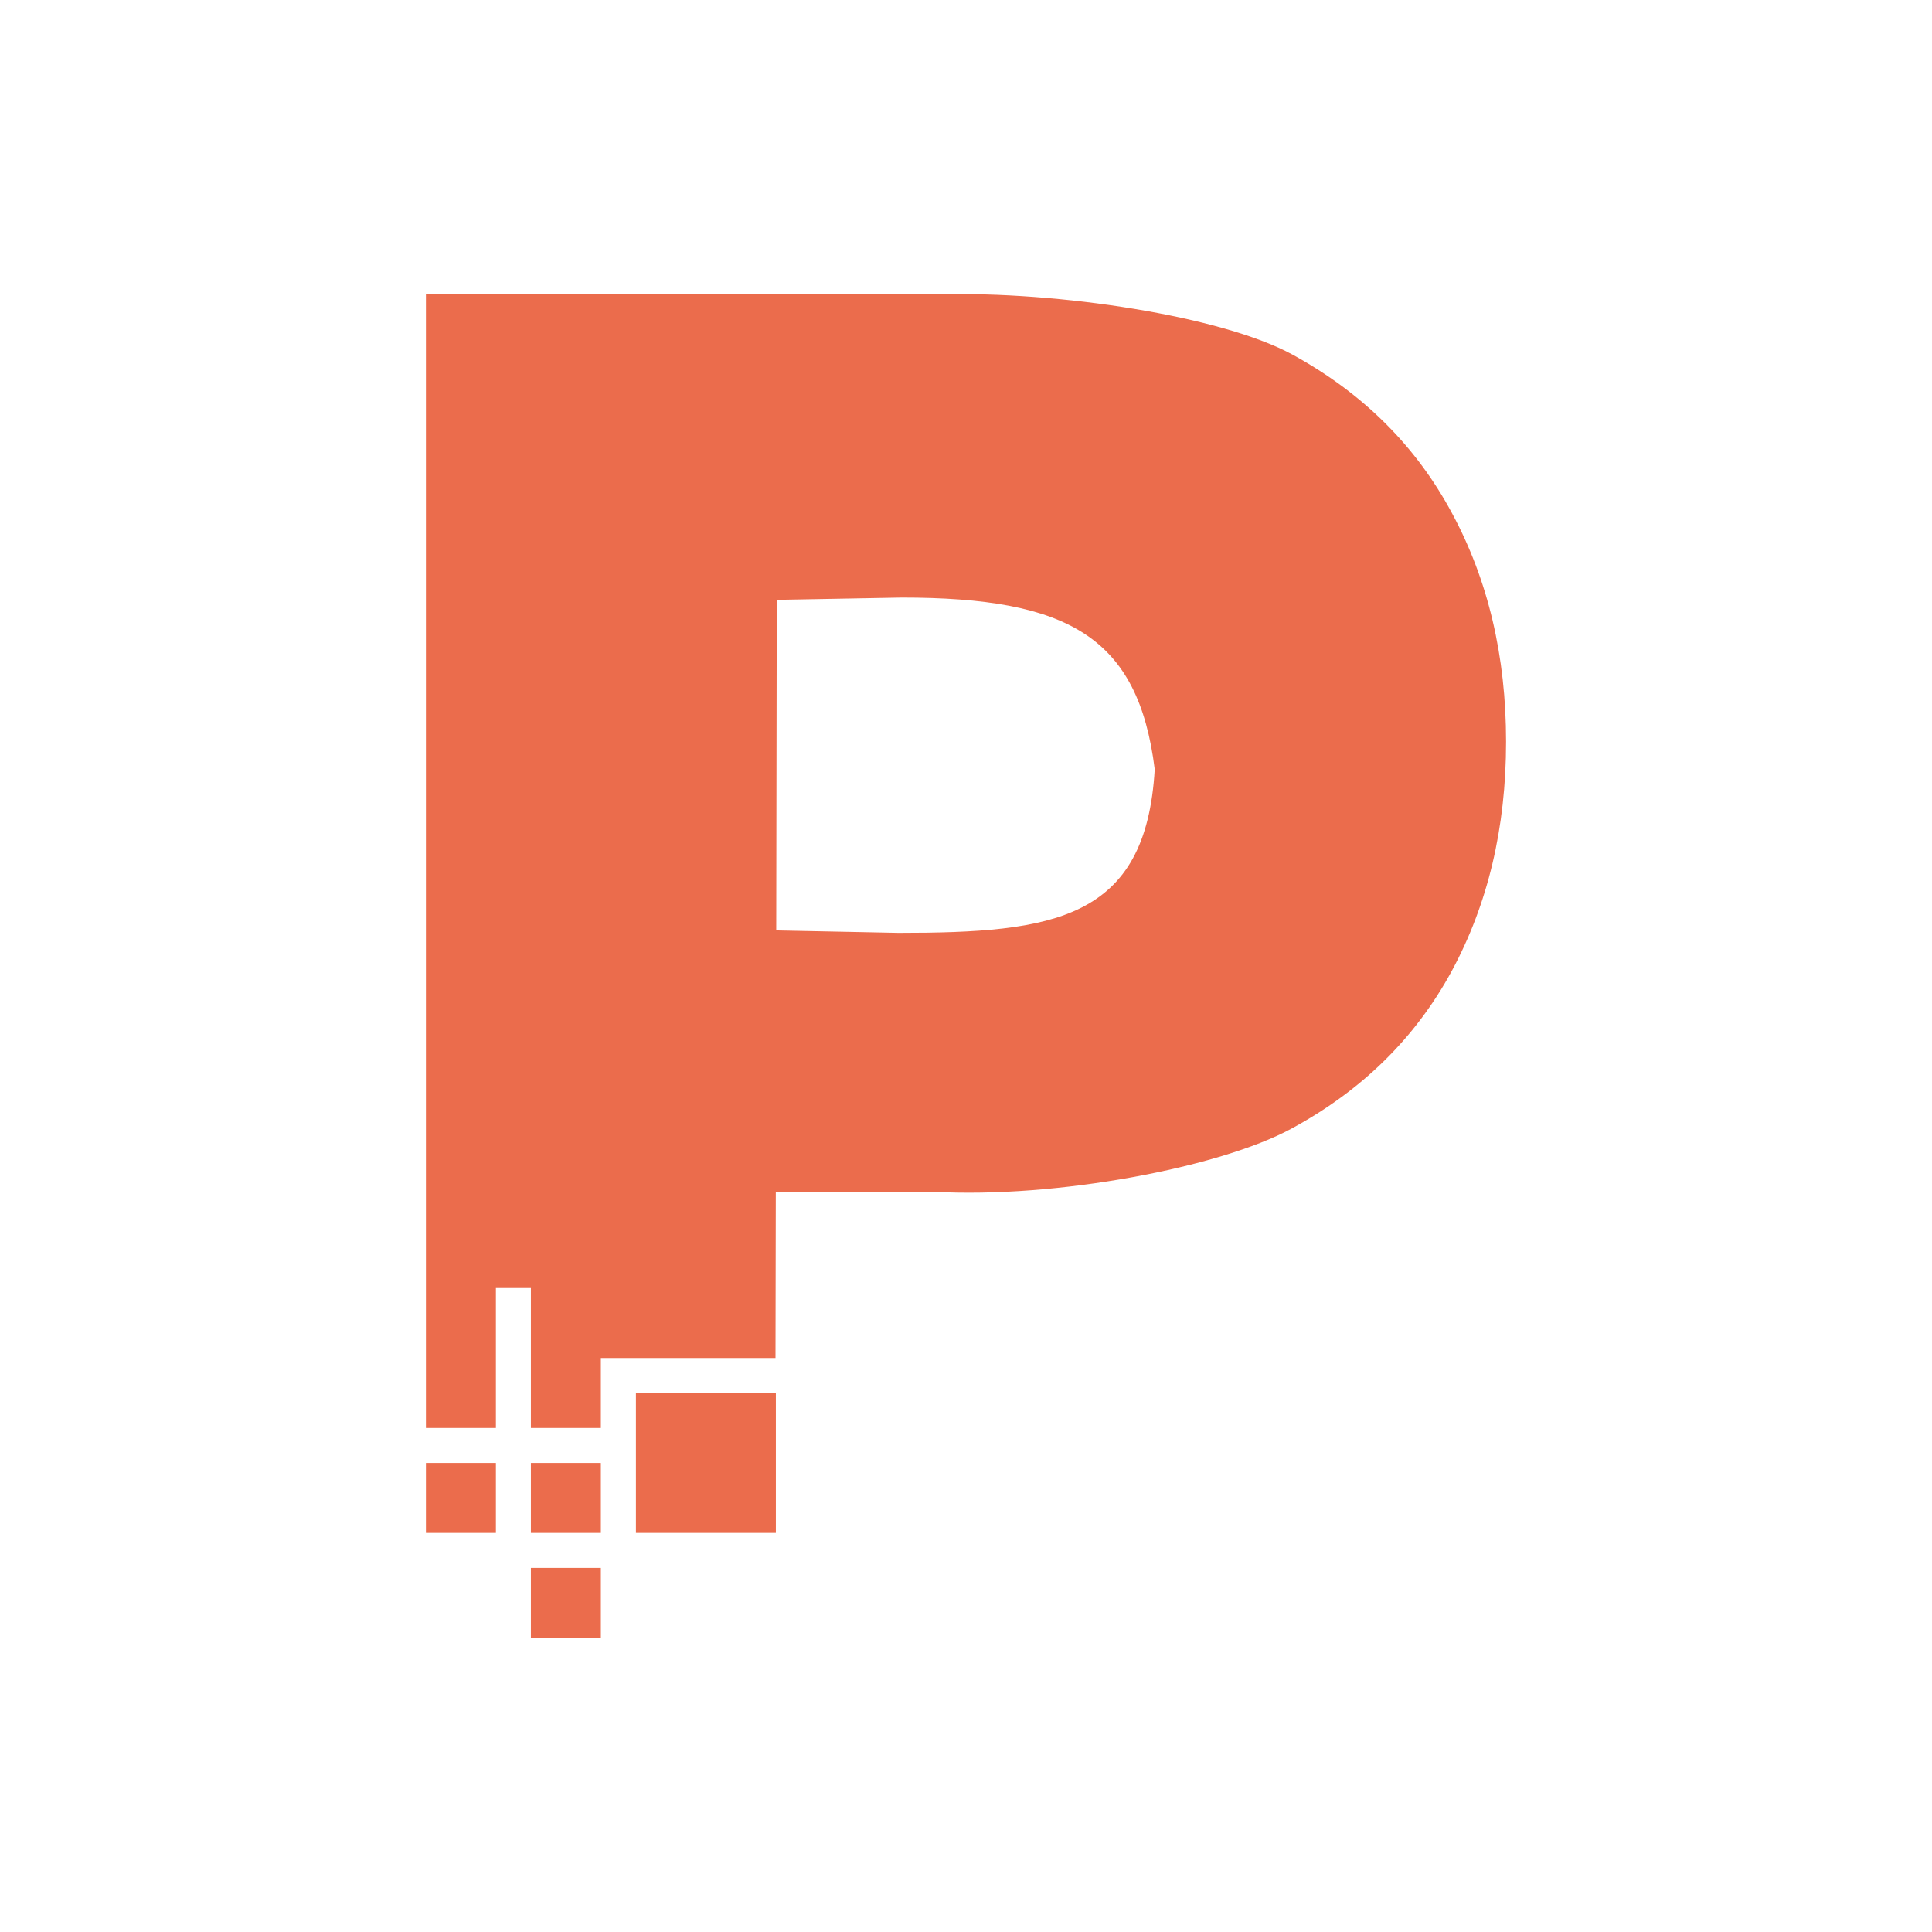 <svg xmlns="http://www.w3.org/2000/svg" version="1.1" xmlns:xlink="http://www.w3.org/1999/xlink" xmlns:svgjs="http://svgjs.com/svgjs" width="86.36mm" height="86.36mm"><svg xmlns="http://www.w3.org/2000/svg" xml:space="preserve" width="86.36mm" height="86.36mm" version="1.1" style="shape-rendering:geometricPrecision; text-rendering:geometricPrecision; image-rendering:optimizeQuality; fill-rule:evenodd; clip-rule:evenodd" viewBox="0 0 8636 8636" xmlns:xlink="http://www.w3.org/1999/xlink" xmlns:xodm="http://www.corel.com/coreldraw/odm/2003">
 <defs>
  <style type="text/css">
   
    .fil1 {fill:#EB6C4C}
    .fil0 {fill:#EB6C4C;fill-rule:nonzero}
   
  </style>
 </defs>
 <g id="SvgjsG1002">
  <g id="SvgjsG1000">
   <polygon class="fil0" points="2373.06,7008.64 2685.81,7008.64 2685.81,7321.41 2373.06,7321.41 "></polygon>
   <polygon class="fil0" points="2373.06,6539.5 2685.81,6539.5 2685.81,6852.27 2373.06,6852.27 "></polygon>
   <path class="fil0" d="M1903.94 6383.13l0 -5067.12 2286.9 0c540.37,-15.48 1273.93,97.71 1587.65,269.67 313.73,172.03 550.4,407.3 711.4,707.29 162.34,299.95 242.17,641.21 242.17,1022.34 0,385.28 -81.2,726.54 -243.56,1026.51 -162.36,298.57 -401.81,533.86 -718.25,704.47 -316.49,170.63 -1043.67,311.78 -1600.35,280.8l-1491.57 0 -9.5 -1184.26 1347.65 27.11c694.26,0 1106.33,-58.29 1145.08,-731.19 -73.6,-592.62 -387.16,-767.65 -1130.94,-767.65l-558.5 10.17c-2.29,1680.76 -5.66,3389.01 -5.66,3389.01l-780.65 0 0 312.85 -312.75 0 0 -625.62 -156.37 0 0 625.62 -312.75 0z"></path>
   <polygon class="fil0" points="1903.94,6852.27 1903.94,6539.5 2216.69,6539.5 2216.69,6852.27 "></polygon>
   <rect class="fil1" x="2842.59" y="6226.74" width="625.51" height="625.5"></rect>
  </g>
 </g>
</svg><style>@media (prefers-color-scheme: light) { :root { filter: none; } }
</style></svg>